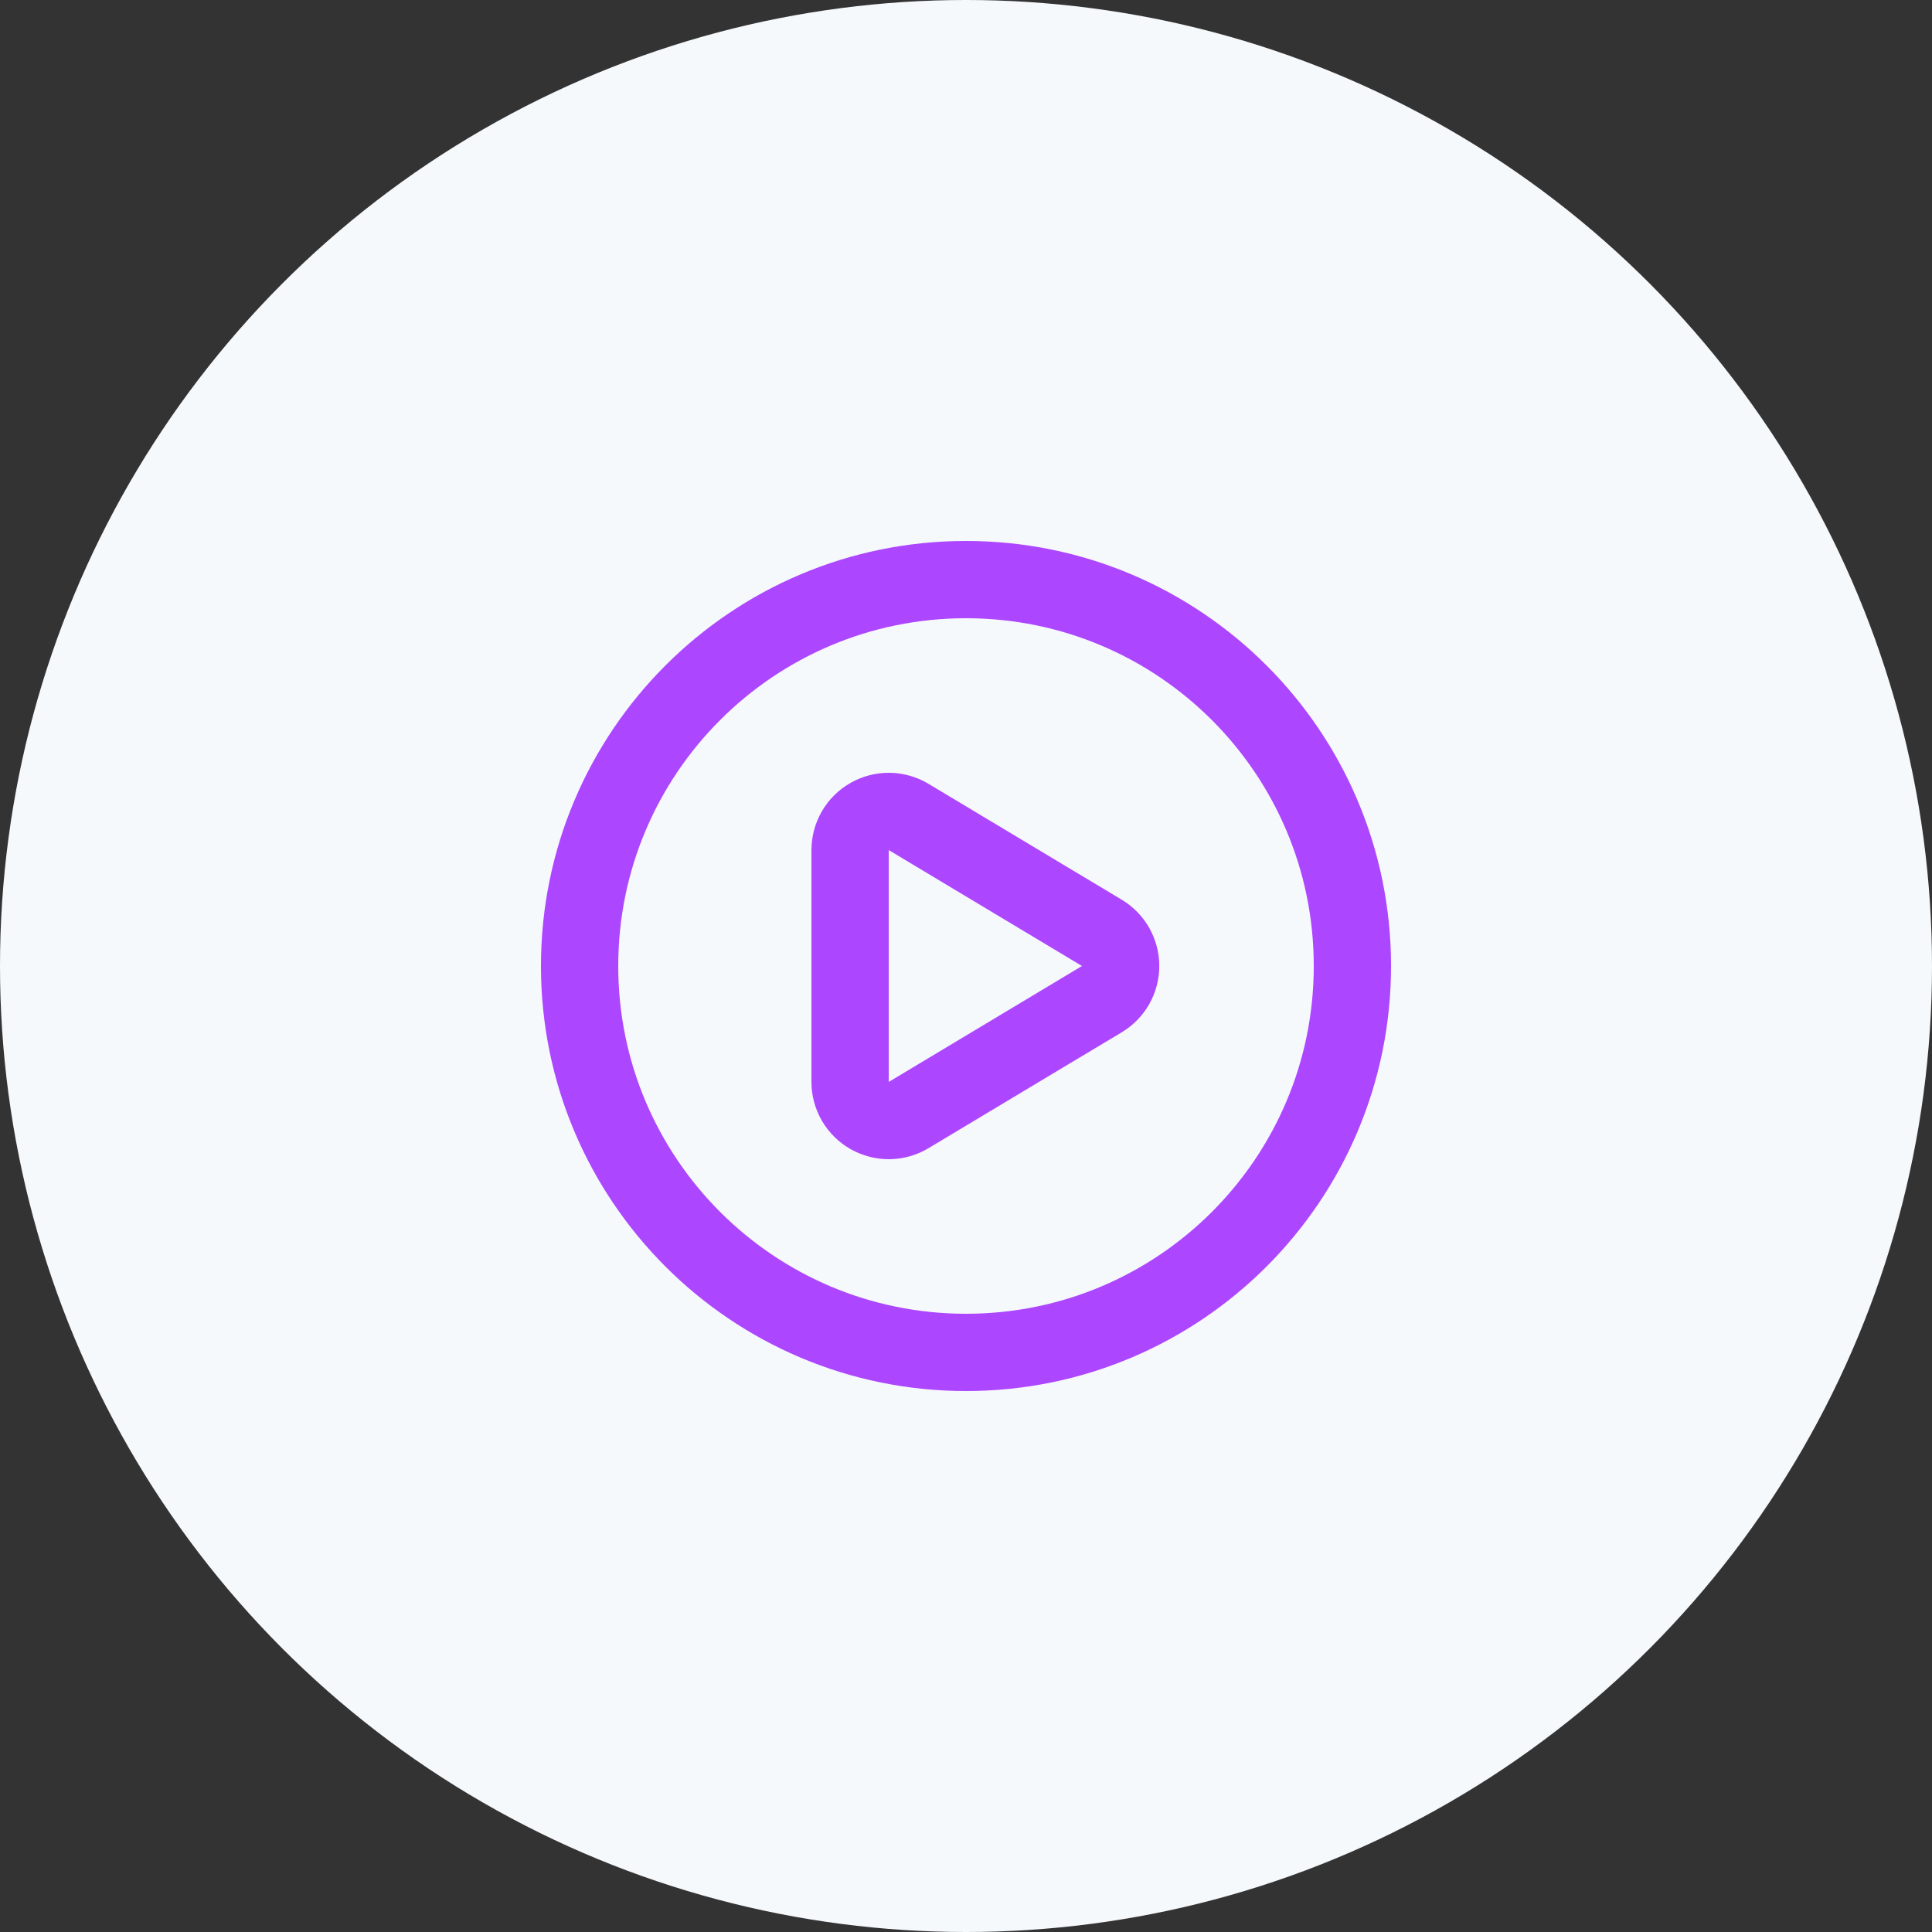 <svg width="50" height="50" viewBox="0 0 50 50" fill="none" xmlns="http://www.w3.org/2000/svg">
<rect x="0" y="0" width="50" height="50" fill="#333333" stroke="none"/>
<circle cx="25" cy="25" r="25" fill="#F5F9FC"/>
<path d="M22 22.003C22 21.826 22.046 21.651 22.135 21.498C22.224 21.344 22.353 21.217 22.507 21.13C22.662 21.042 22.837 20.998 23.014 21C23.192 21.003 23.365 21.052 23.517 21.144L28.514 24.141C28.663 24.23 28.786 24.355 28.872 24.506C28.957 24.657 29.002 24.827 29.002 25C29.002 25.173 28.957 25.343 28.872 25.494C28.786 25.645 28.663 25.77 28.514 25.859L23.517 28.856C23.365 28.948 23.191 28.997 23.014 29C22.836 29.002 22.661 28.957 22.507 28.87C22.352 28.782 22.224 28.655 22.135 28.502C22.046 28.348 21.999 28.174 22 27.996V22.003Z" stroke="#AD46FF" stroke-width="2" stroke-linecap="round" stroke-linejoin="round"/>
<path d="M25 35C30.523 35 35 30.523 35 25C35 19.477 30.523 15 25 15C19.477 15 15 19.477 15 25C15 30.523 19.477 35 25 35Z" stroke="#AD46FF" stroke-width="2" stroke-linecap="round" stroke-linejoin="round"/>
</svg>
